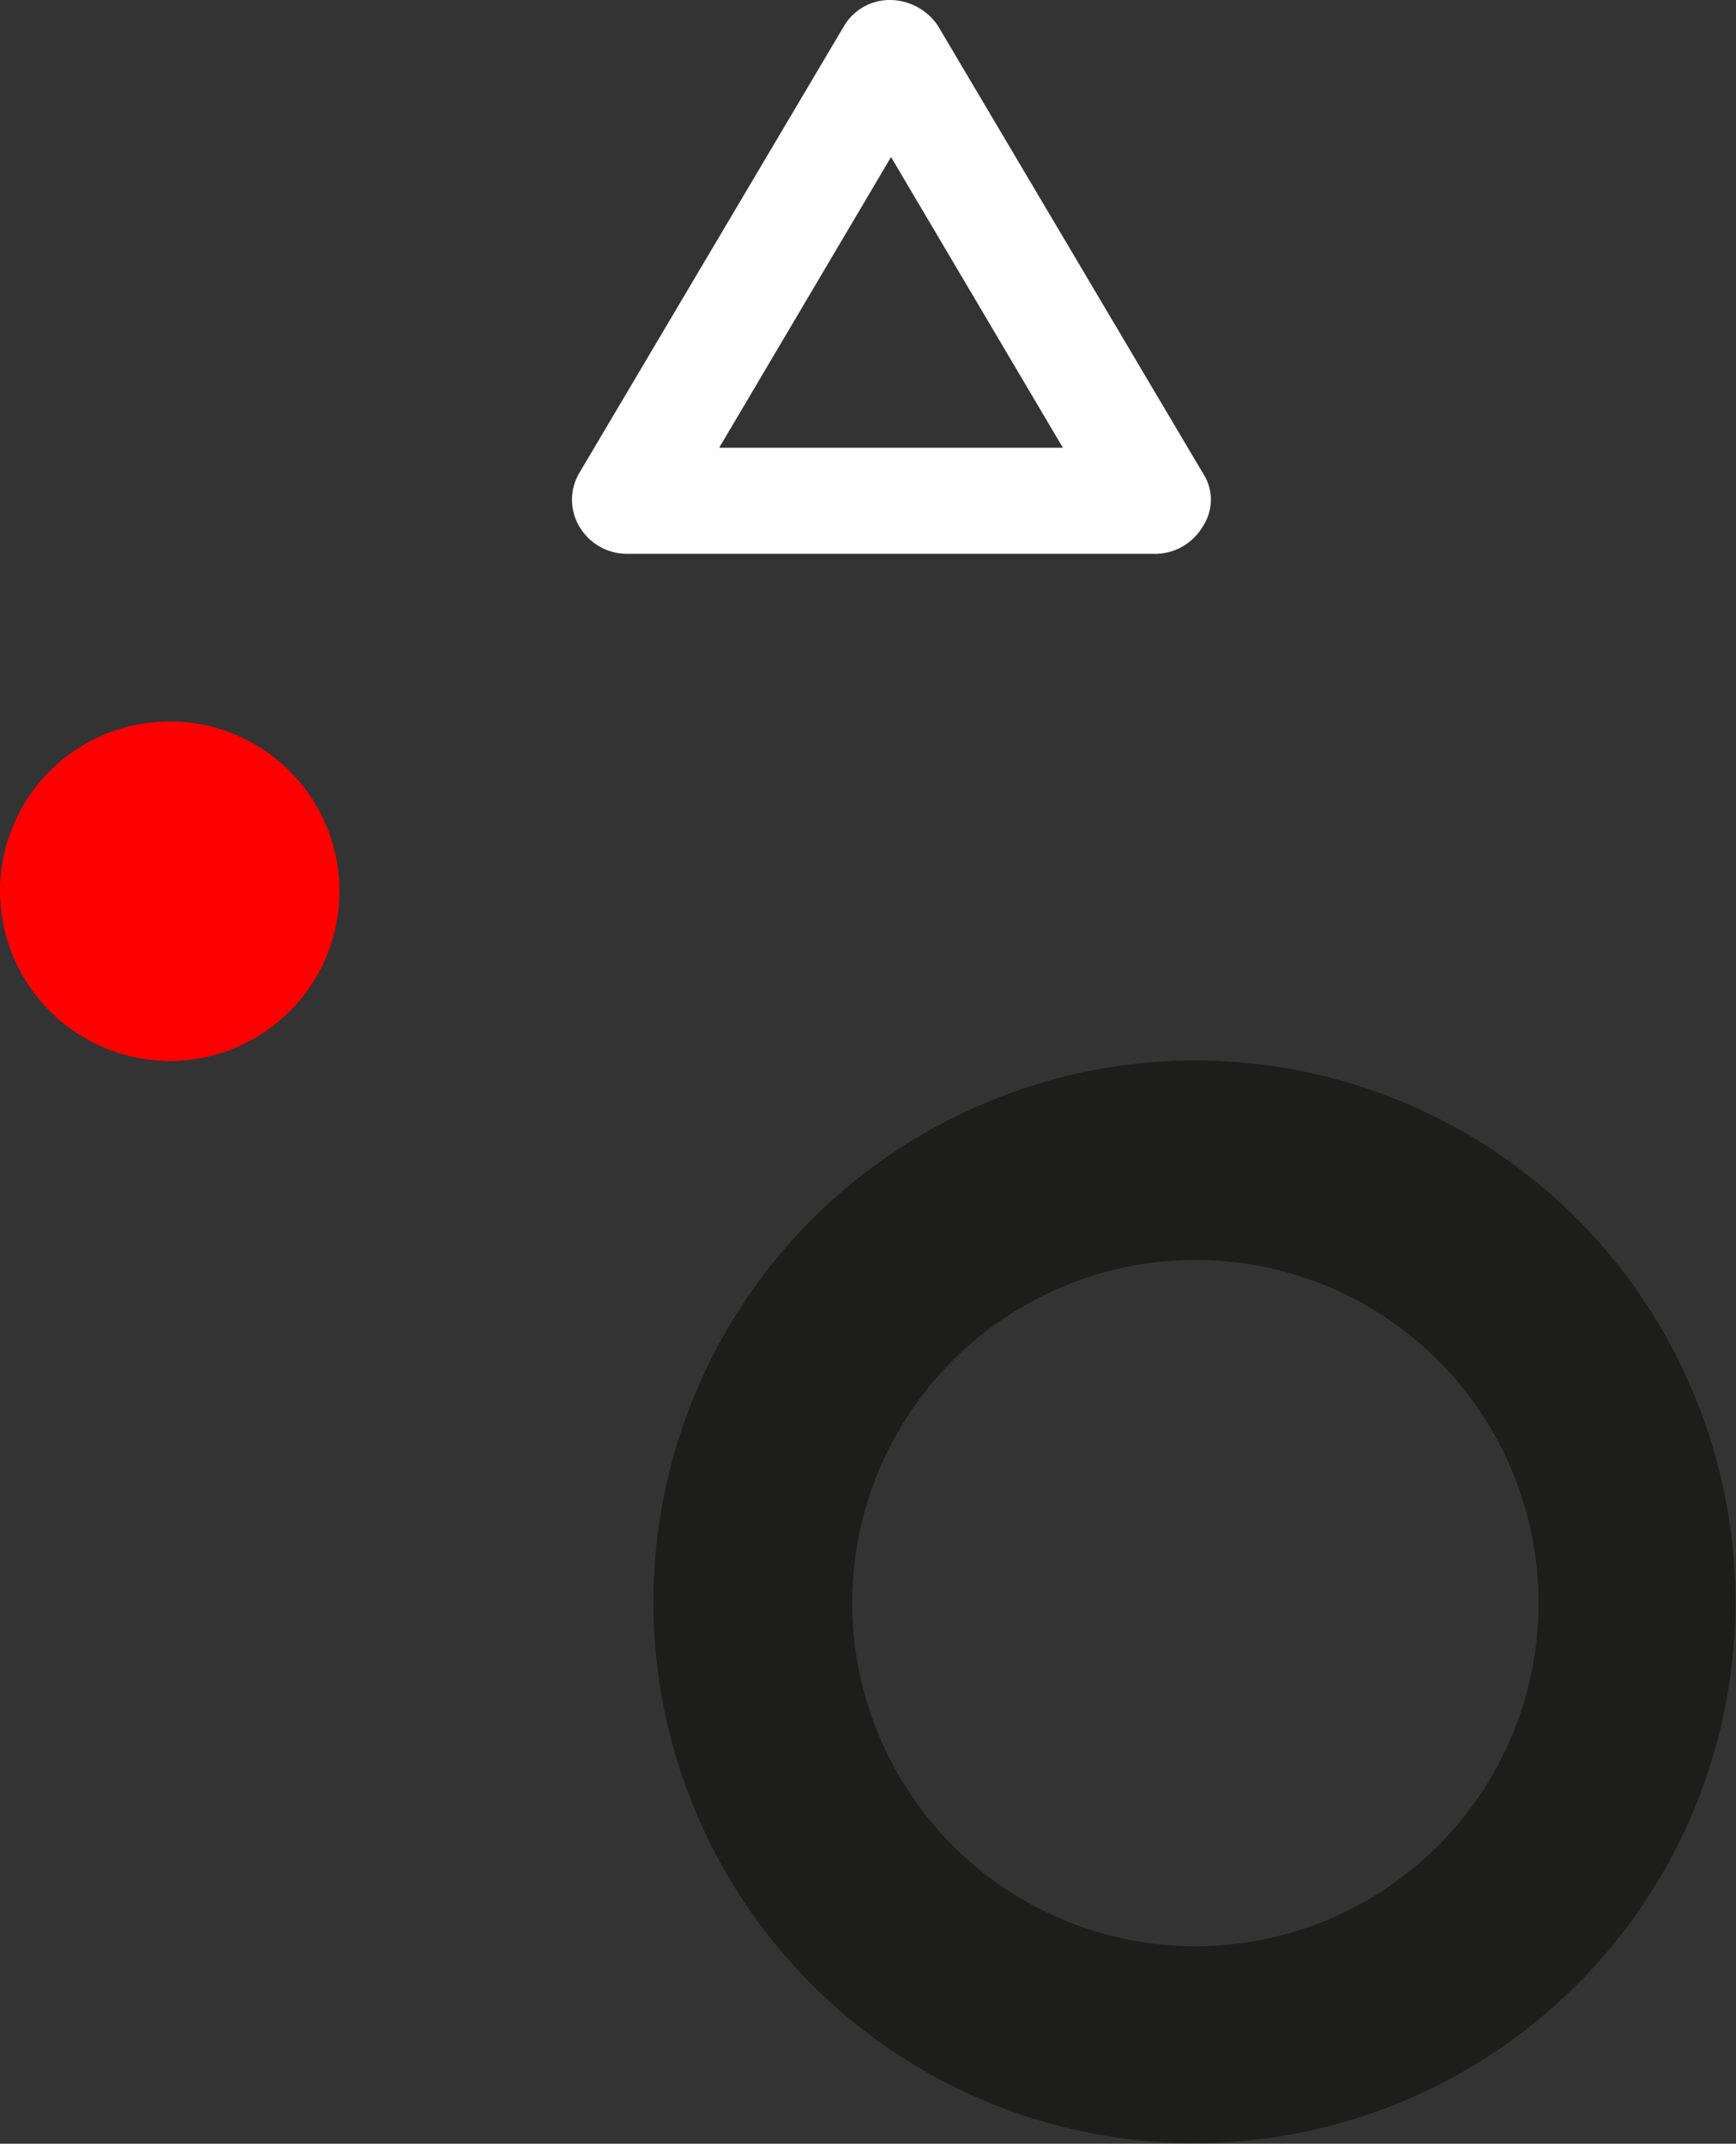 <svg xmlns="http://www.w3.org/2000/svg" width="81.828" height="101.028" viewBox="0 0 81.828 101.028">
  <rect x="0" y="0" width="81.828" height="101.028" fill="#333333" stroke="none"/>
  <g id="Background_Element_03" transform="translate(-402 -2155.116)">
    <path id="Path_11" data-name="Path 11" d="M451.5,2216.016a16.172,16.172,0,1,1-7.8,21.5,16.153,16.153,0,0,1,7.8-21.5m-4-8.5a25.5,25.5,0,1,0,33.9,12.3,25.432,25.432,0,0,0-33.9-12.3" fill="#1d1d1b"/>
    <path id="Path_12" data-name="Path 12" d="M410,2205.116a8,8,0,1,0-8-8,8.023,8.023,0,0,0,8,8" fill="red"/>
    <g id="Group_2" data-name="Group 2">
      <path id="Path_13" data-name="Path 13" d="M456.5,2181.216h-25a2.606,2.606,0,0,1-2.2-1.3,2.482,2.482,0,0,1,0-2.5l12.5-21.1a2.51,2.51,0,0,1,2.2-1.2,2.748,2.748,0,0,1,2.2,1.2l12.5,21.1a2.269,2.269,0,0,1,0,2.5A2.606,2.606,0,0,1,456.5,2181.216Zm-20.6-5h16.2l-8.1-13.7Z" fill="#fff"/>
    </g>
  </g>
</svg>
